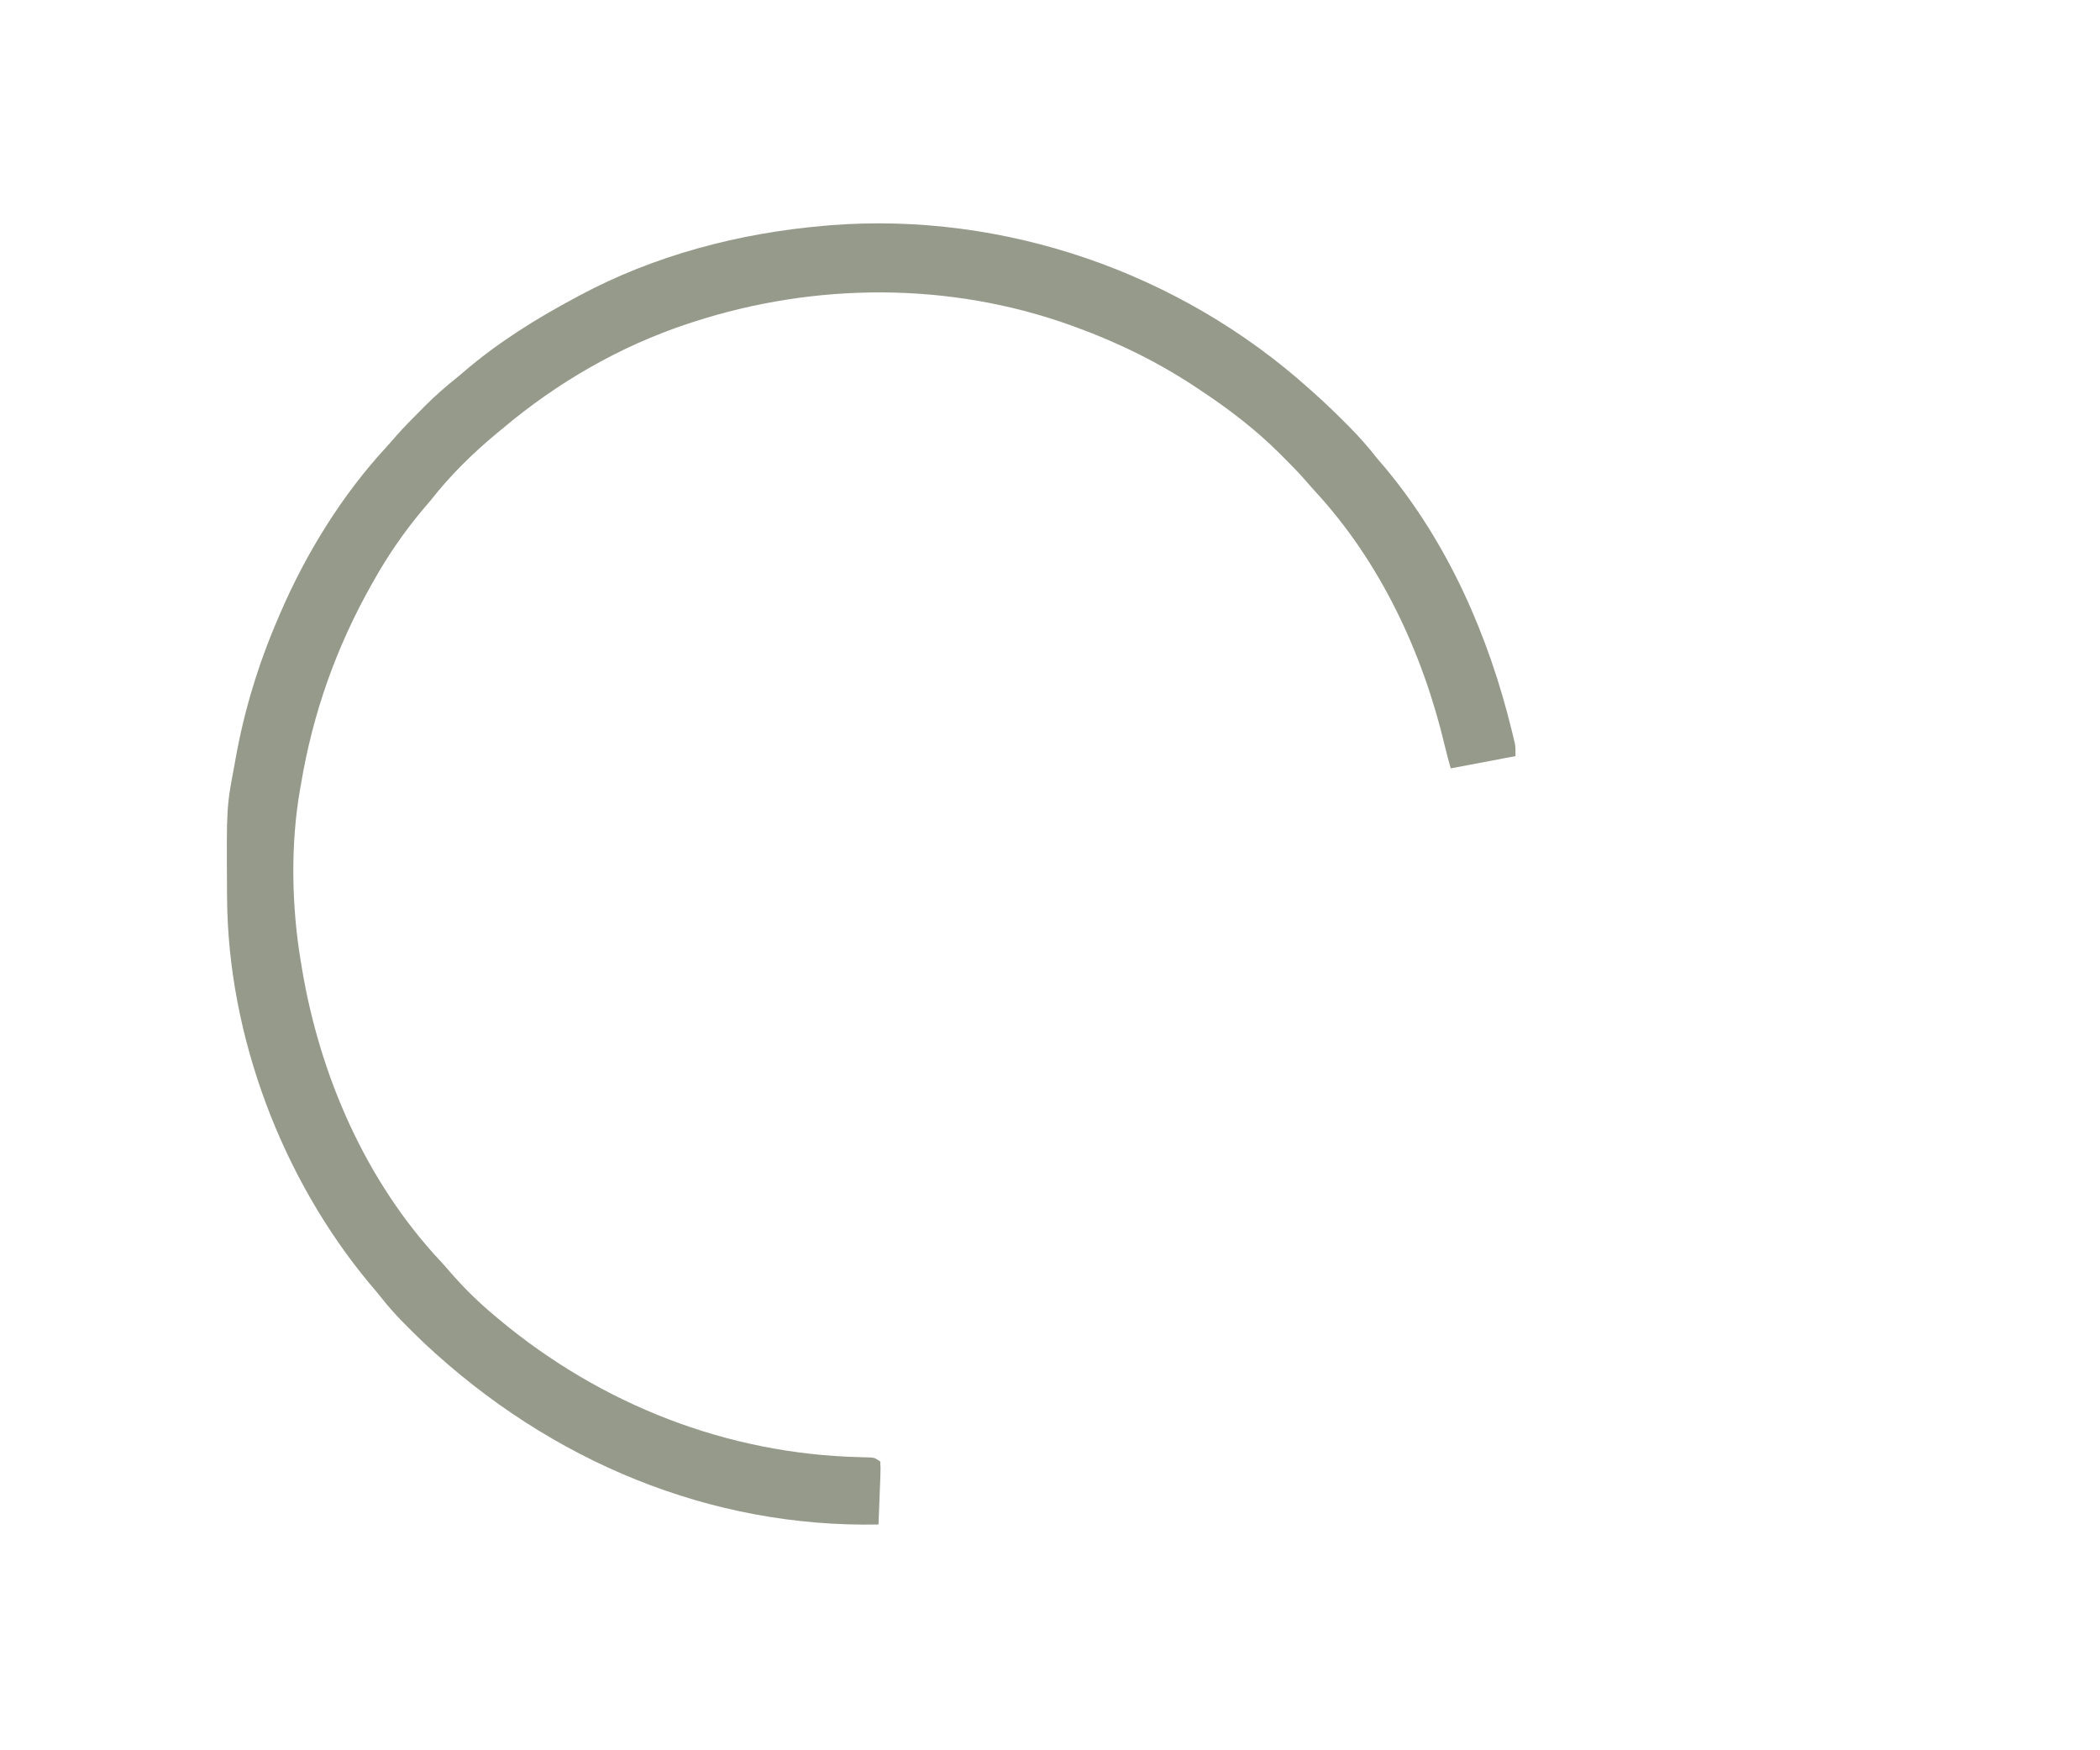 <svg xmlns="http://www.w3.org/2000/svg" width="1200" height="1000"><path d="M0 0 C1.083 0.96 1.083 0.96 2.188 1.939 C8.328 7.409 14.251 13.058 20.062 18.875 C20.941 19.754 21.819 20.633 22.724 21.539 C28.569 27.439 33.915 33.434 39 40 C40.601 41.878 42.205 43.753 43.812 45.625 C79.652 88.666 102.78 141.662 115.938 195.688 C116.255 196.989 116.255 196.989 116.58 198.316 C116.769 199.123 116.958 199.93 117.152 200.762 C117.317 201.463 117.482 202.163 117.652 202.885 C118 205 118 205 118 210 C105.79 212.31 93.58 214.62 81 217 C79.767 212.684 78.602 208.463 77.59 204.105 C64.947 150.813 40.776 99.044 3.301 58.512 C1.413 56.45 -0.418 54.359 -2.242 52.242 C-6.128 47.789 -10.249 43.604 -14.438 39.438 C-15.15 38.721 -15.862 38.005 -16.596 37.268 C-30.385 23.503 -45.766 11.719 -62 1 C-62.7 0.531 -63.4 0.063 -64.122 -0.42 C-85.654 -14.78 -108.705 -26.135 -133 -35 C-133.904 -35.331 -134.808 -35.662 -135.74 -36.002 C-205.244 -61.068 -281.974 -60.753 -352 -38 C-352.897 -37.709 -353.793 -37.419 -354.717 -37.119 C-393.777 -24.211 -429.608 -3.454 -461 23 C-462.052 23.865 -463.104 24.729 -464.156 25.594 C-478.022 37.1 -490.911 49.789 -502 64 C-503.58 65.857 -505.164 67.711 -506.75 69.562 C-517.02 81.893 -526.13 95.021 -534 109 C-534.463 109.815 -534.925 110.629 -535.402 111.468 C-555.736 147.419 -569.192 185.24 -576 226 C-576.165 226.914 -576.33 227.828 -576.5 228.77 C-582.109 260.462 -581.388 296.332 -576 328 C-575.801 329.21 -575.603 330.42 -575.398 331.667 C-565.133 392.835 -538.927 453.057 -496.18 498.672 C-494.305 500.675 -492.52 502.717 -490.75 504.812 C-482.91 513.826 -474.207 522.392 -465 530 C-464.22 530.657 -463.44 531.315 -462.637 531.992 C-404.446 580.441 -332.575 608.73 -256.662 610.518 C-255.589 610.552 -254.516 610.586 -253.41 610.621 C-252.442 610.646 -251.474 610.671 -250.477 610.697 C-248 611 -248 611 -245 613 C-244.805 615.774 -244.793 618.308 -244.926 621.07 C-244.952 621.867 -244.979 622.663 -245.006 623.483 C-245.094 626.031 -245.203 628.578 -245.312 631.125 C-245.376 632.85 -245.438 634.575 -245.498 636.301 C-245.649 640.535 -245.82 644.767 -246 649 C-341.407 650.94 -433.134 613.476 -506 545 C-514.406 536.88 -522.766 528.793 -529.98 519.578 C-532.161 516.794 -534.45 514.123 -536.75 511.438 C-586.99 451.088 -617.701 369.831 -618.238 291.23 C-618.253 289.45 -618.253 289.45 -618.268 287.634 C-618.586 239.109 -618.586 239.109 -614 215 C-613.791 213.82 -613.582 212.64 -613.367 211.424 C-608.412 183.616 -600.188 156.917 -589 131 C-588.586 130.036 -588.172 129.072 -587.746 128.079 C-572.955 93.902 -552.599 60.905 -527.266 33.477 C-525.427 31.467 -523.649 29.429 -521.875 27.363 C-517.382 22.217 -512.578 17.394 -507.75 12.562 C-506.872 11.672 -505.994 10.782 -505.09 9.865 C-499.041 3.803 -492.69 -1.662 -486 -7 C-484.973 -7.864 -483.949 -8.732 -482.934 -9.609 C-463.452 -26.317 -441.604 -39.954 -419 -52 C-418.382 -52.334 -417.764 -52.668 -417.128 -53.013 C-374.11 -76.151 -325.492 -88.887 -277 -93 C-275.764 -93.112 -274.528 -93.224 -273.254 -93.34 C-173.973 -101.009 -73.937 -66.335 0 0 Z " fill="#969A8B" transform="translate(748,222)"></path></svg>
